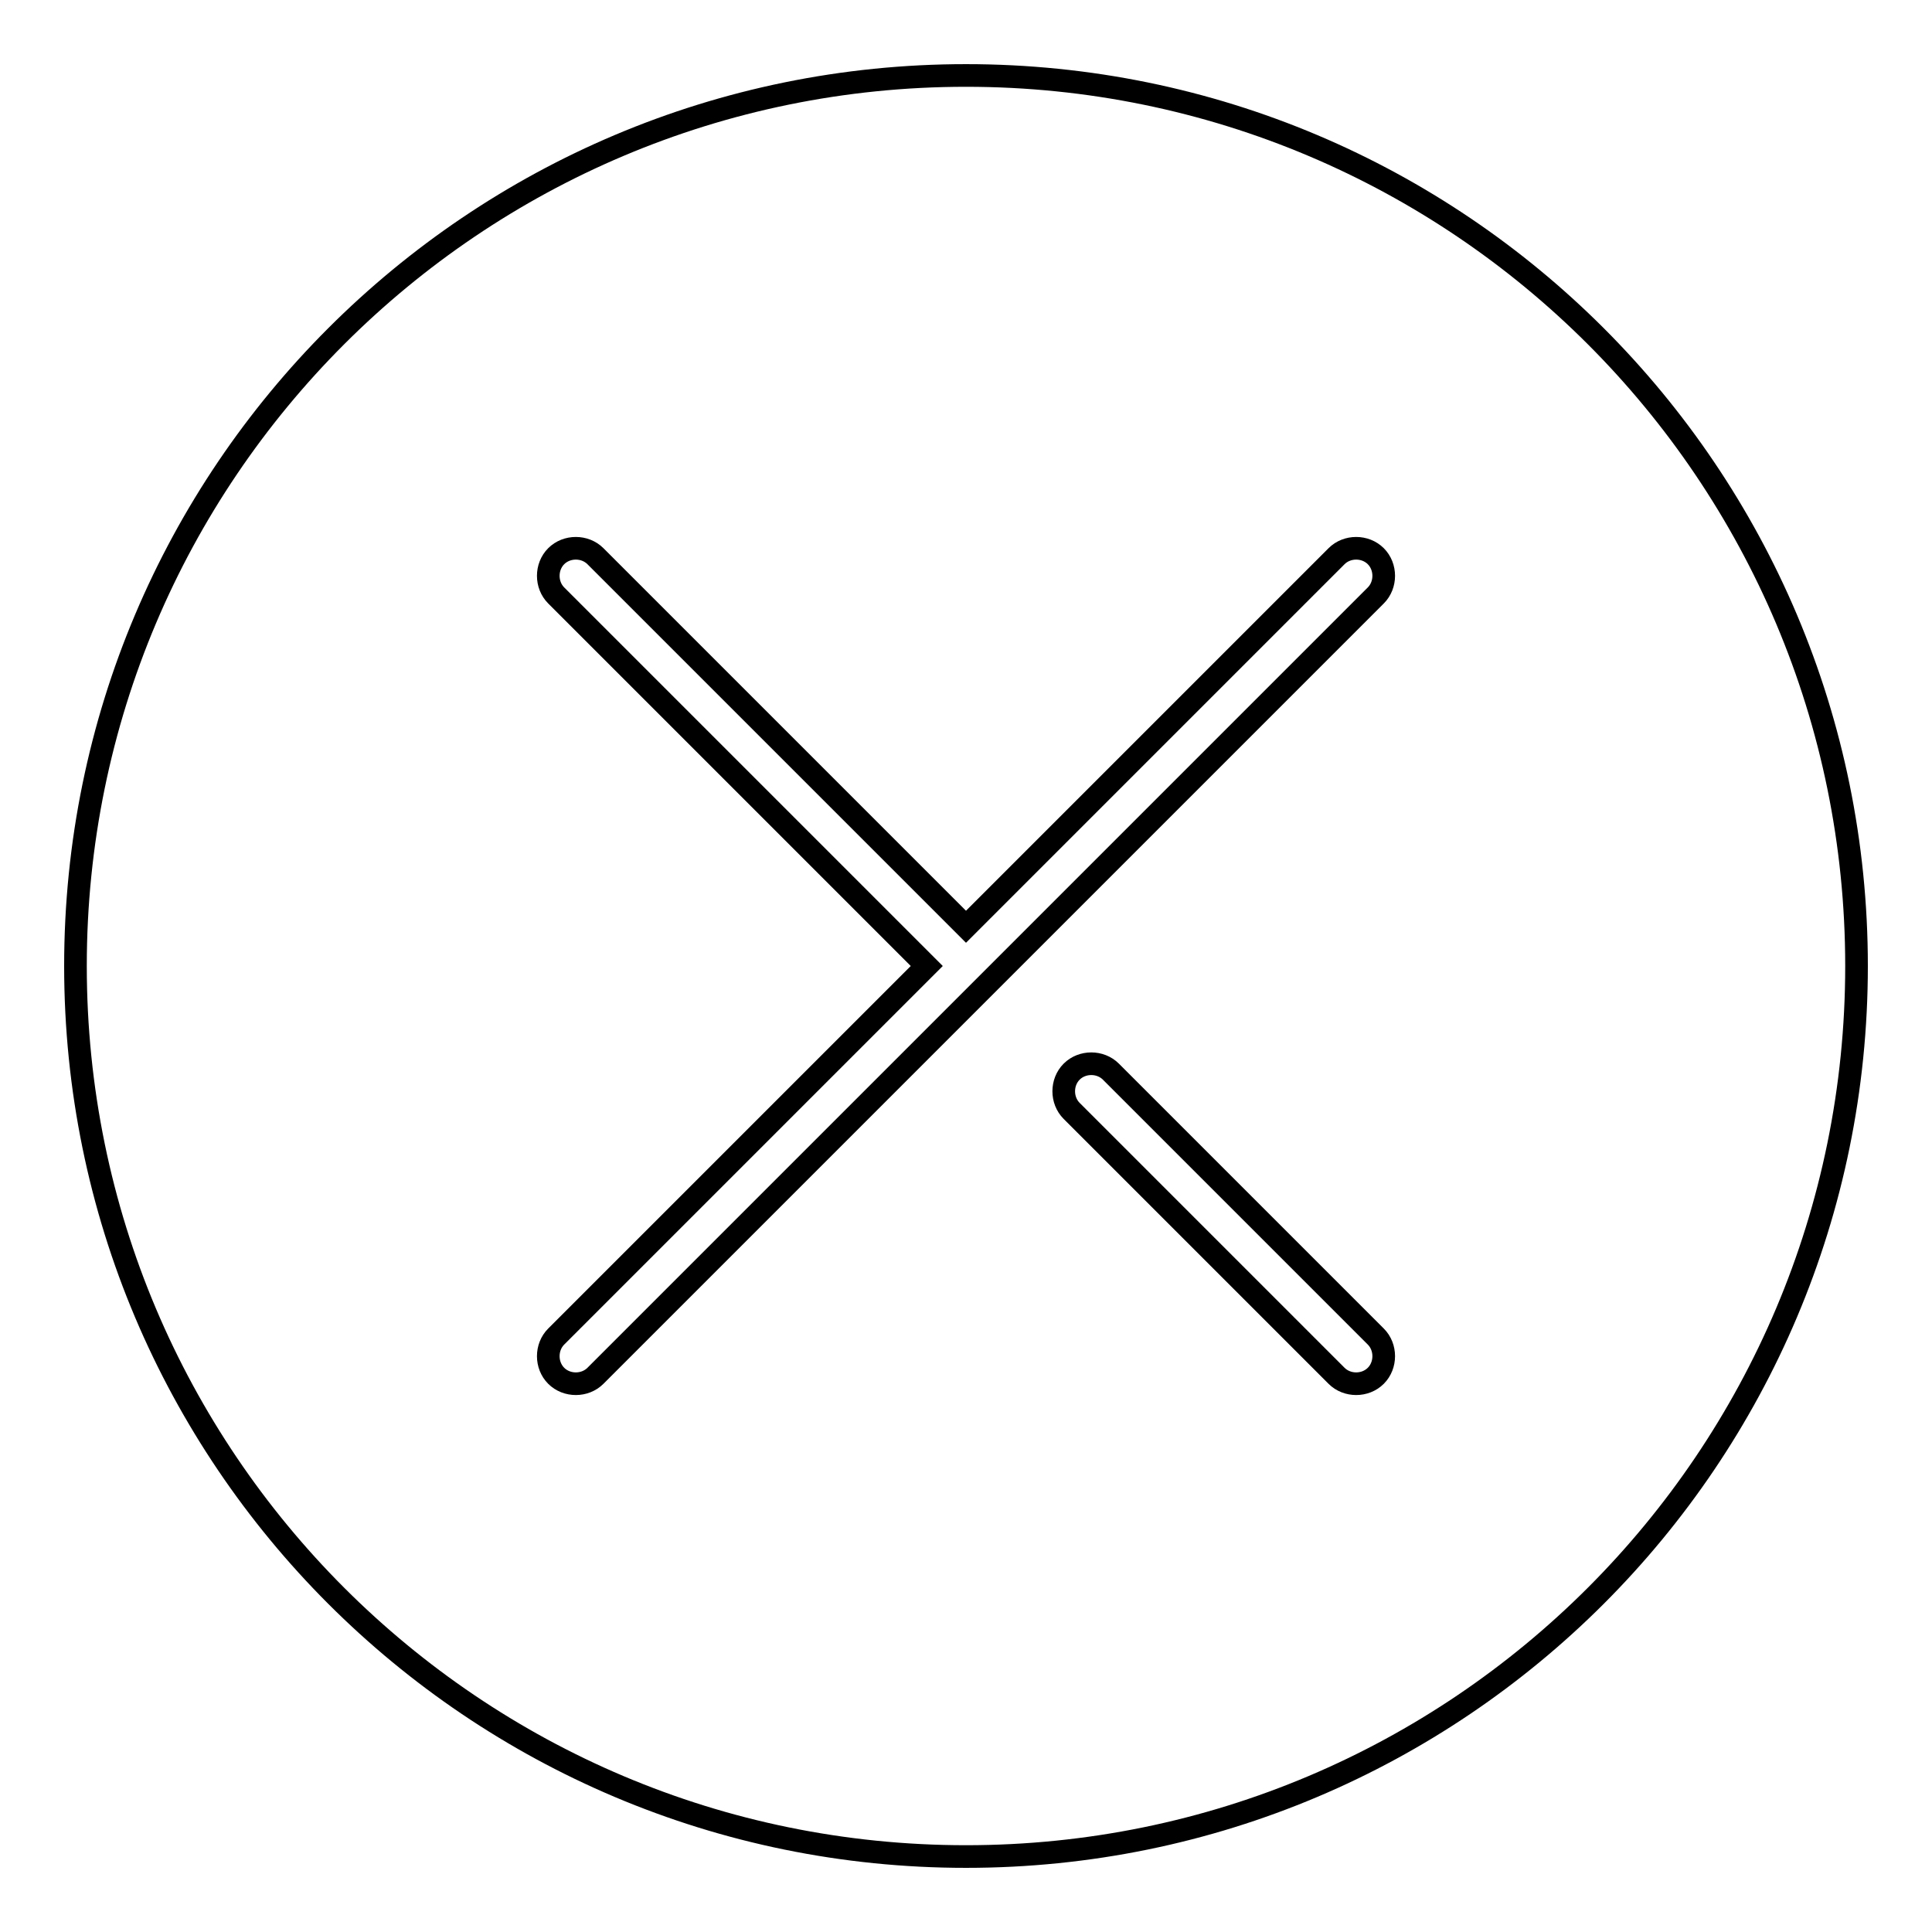 <?xml version="1.0" encoding="utf-8"?>
<!-- Svg Vector Icons : http://www.onlinewebfonts.com/icon -->
<!DOCTYPE svg PUBLIC "-//W3C//DTD SVG 1.1//EN" "http://www.w3.org/Graphics/SVG/1.1/DTD/svg11.dtd">
<svg version="1.1" xmlns="http://www.w3.org/2000/svg" xmlns:xlink="http://www.w3.org/1999/xlink" x="0px" y="0px" viewBox="0 0 256 256" enable-background="new 0 0 256 256" xml:space="preserve">
<g><g><path stroke-width="3" fill-opacity="0" stroke="#000000"  d="M128,10C62.8,10,10,62.8,10,128c0,65.2,52.8,118,118,118c65.2,0,118-52.8,118-118C246,62.8,193.2,10,128,10z M182.3,182.3c-1.4,1.4-3.8,1.4-5.2,0L142,147.2c-1.4-1.4-1.4-3.8,0-5.2c1.4-1.4,3.8-1.4,5.2,0l35.1,35.1C183.7,178.5,183.7,180.9,182.3,182.3z M182.3,78.9L133.2,128l-5.2,5.2l-49.1,49.1c-1.4,1.4-3.8,1.4-5.2,0c-1.4-1.4-1.4-3.8,0-5.2l49.1-49.1L73.7,78.9c-1.4-1.4-1.4-3.8,0-5.2c1.4-1.4,3.8-1.4,5.2,0l49.1,49.1l49.1-49.1c1.4-1.4,3.8-1.4,5.2,0C183.7,75.1,183.7,77.5,182.3,78.9z"/></g></g>
</svg>